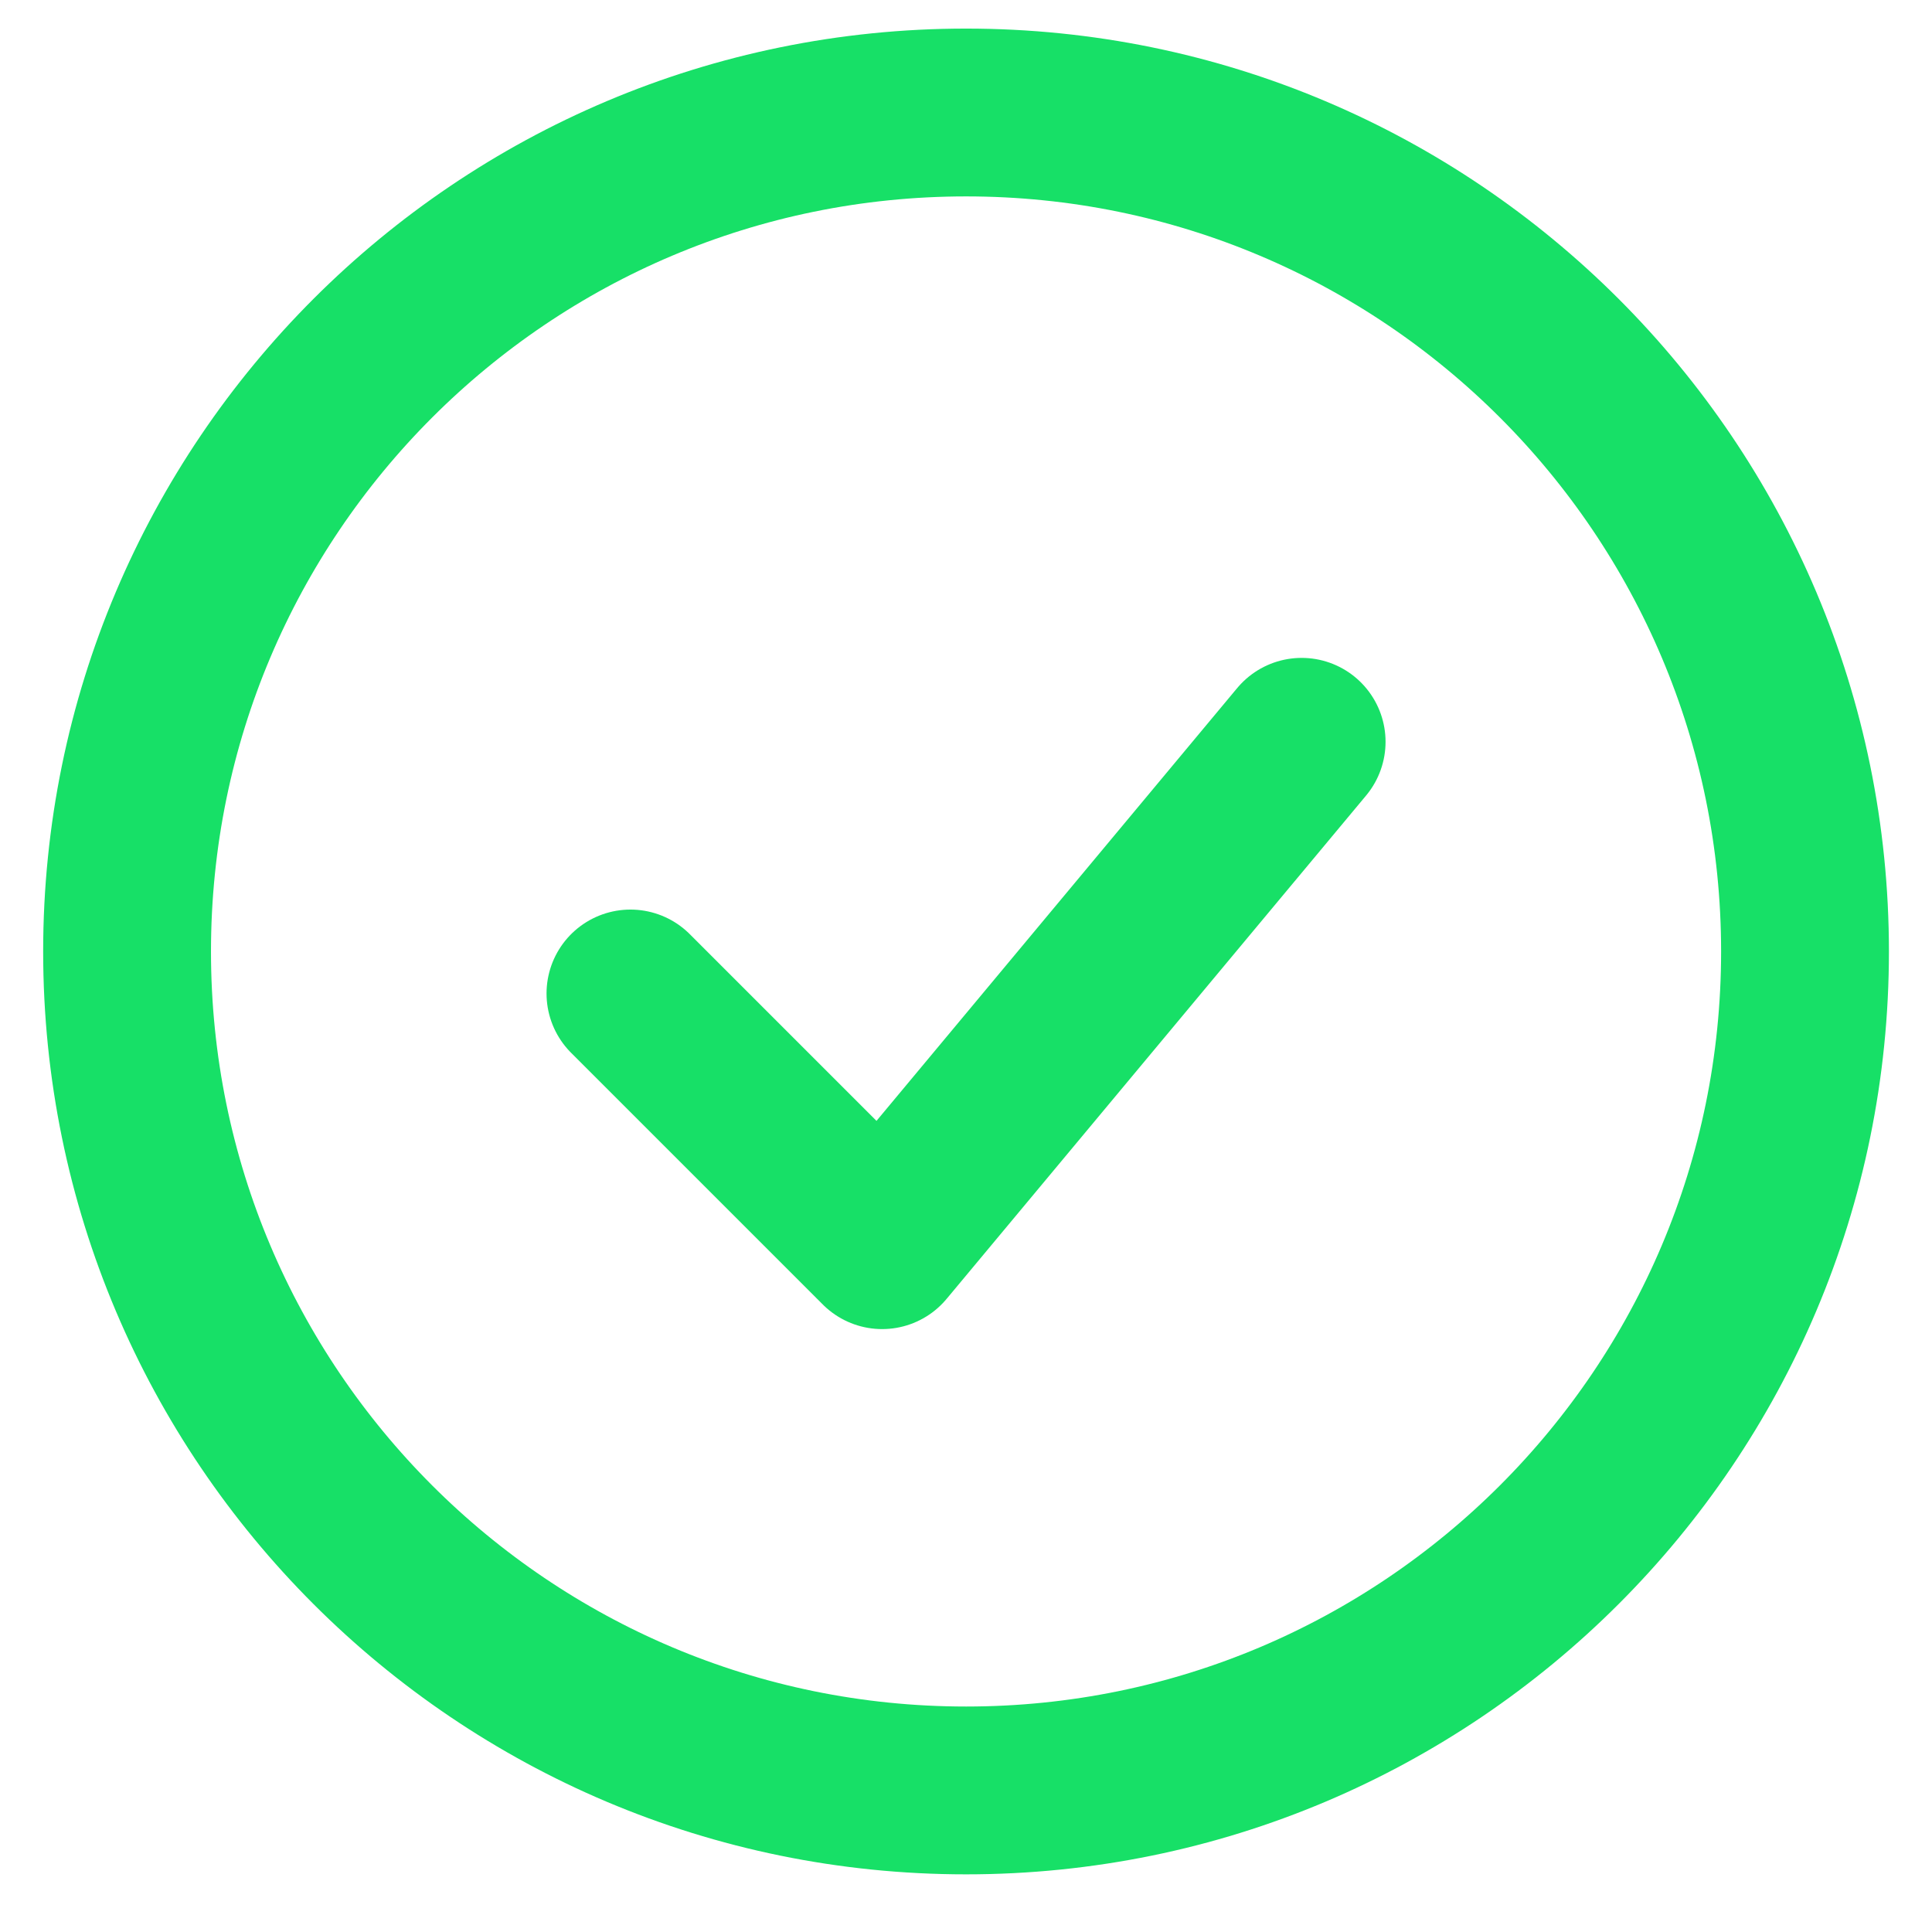<svg width="22" height="22" viewBox="0 0 22 22" fill="none" xmlns="http://www.w3.org/2000/svg">
<path d="M7.179 11.313L10.045 14.179L14.822 8.447" stroke="#17E067" stroke-width="1.911" stroke-linecap="round" stroke-linejoin="round"/>
<path d="M11.001 20.388C16.277 20.388 20.554 16.111 20.554 10.835C20.554 5.558 16.277 1.281 11.001 1.281C5.724 1.281 1.447 5.558 1.447 10.835C1.447 16.111 5.724 20.388 11.001 20.388Z" stroke="#17E067" stroke-width="1.911"/>
</svg>
